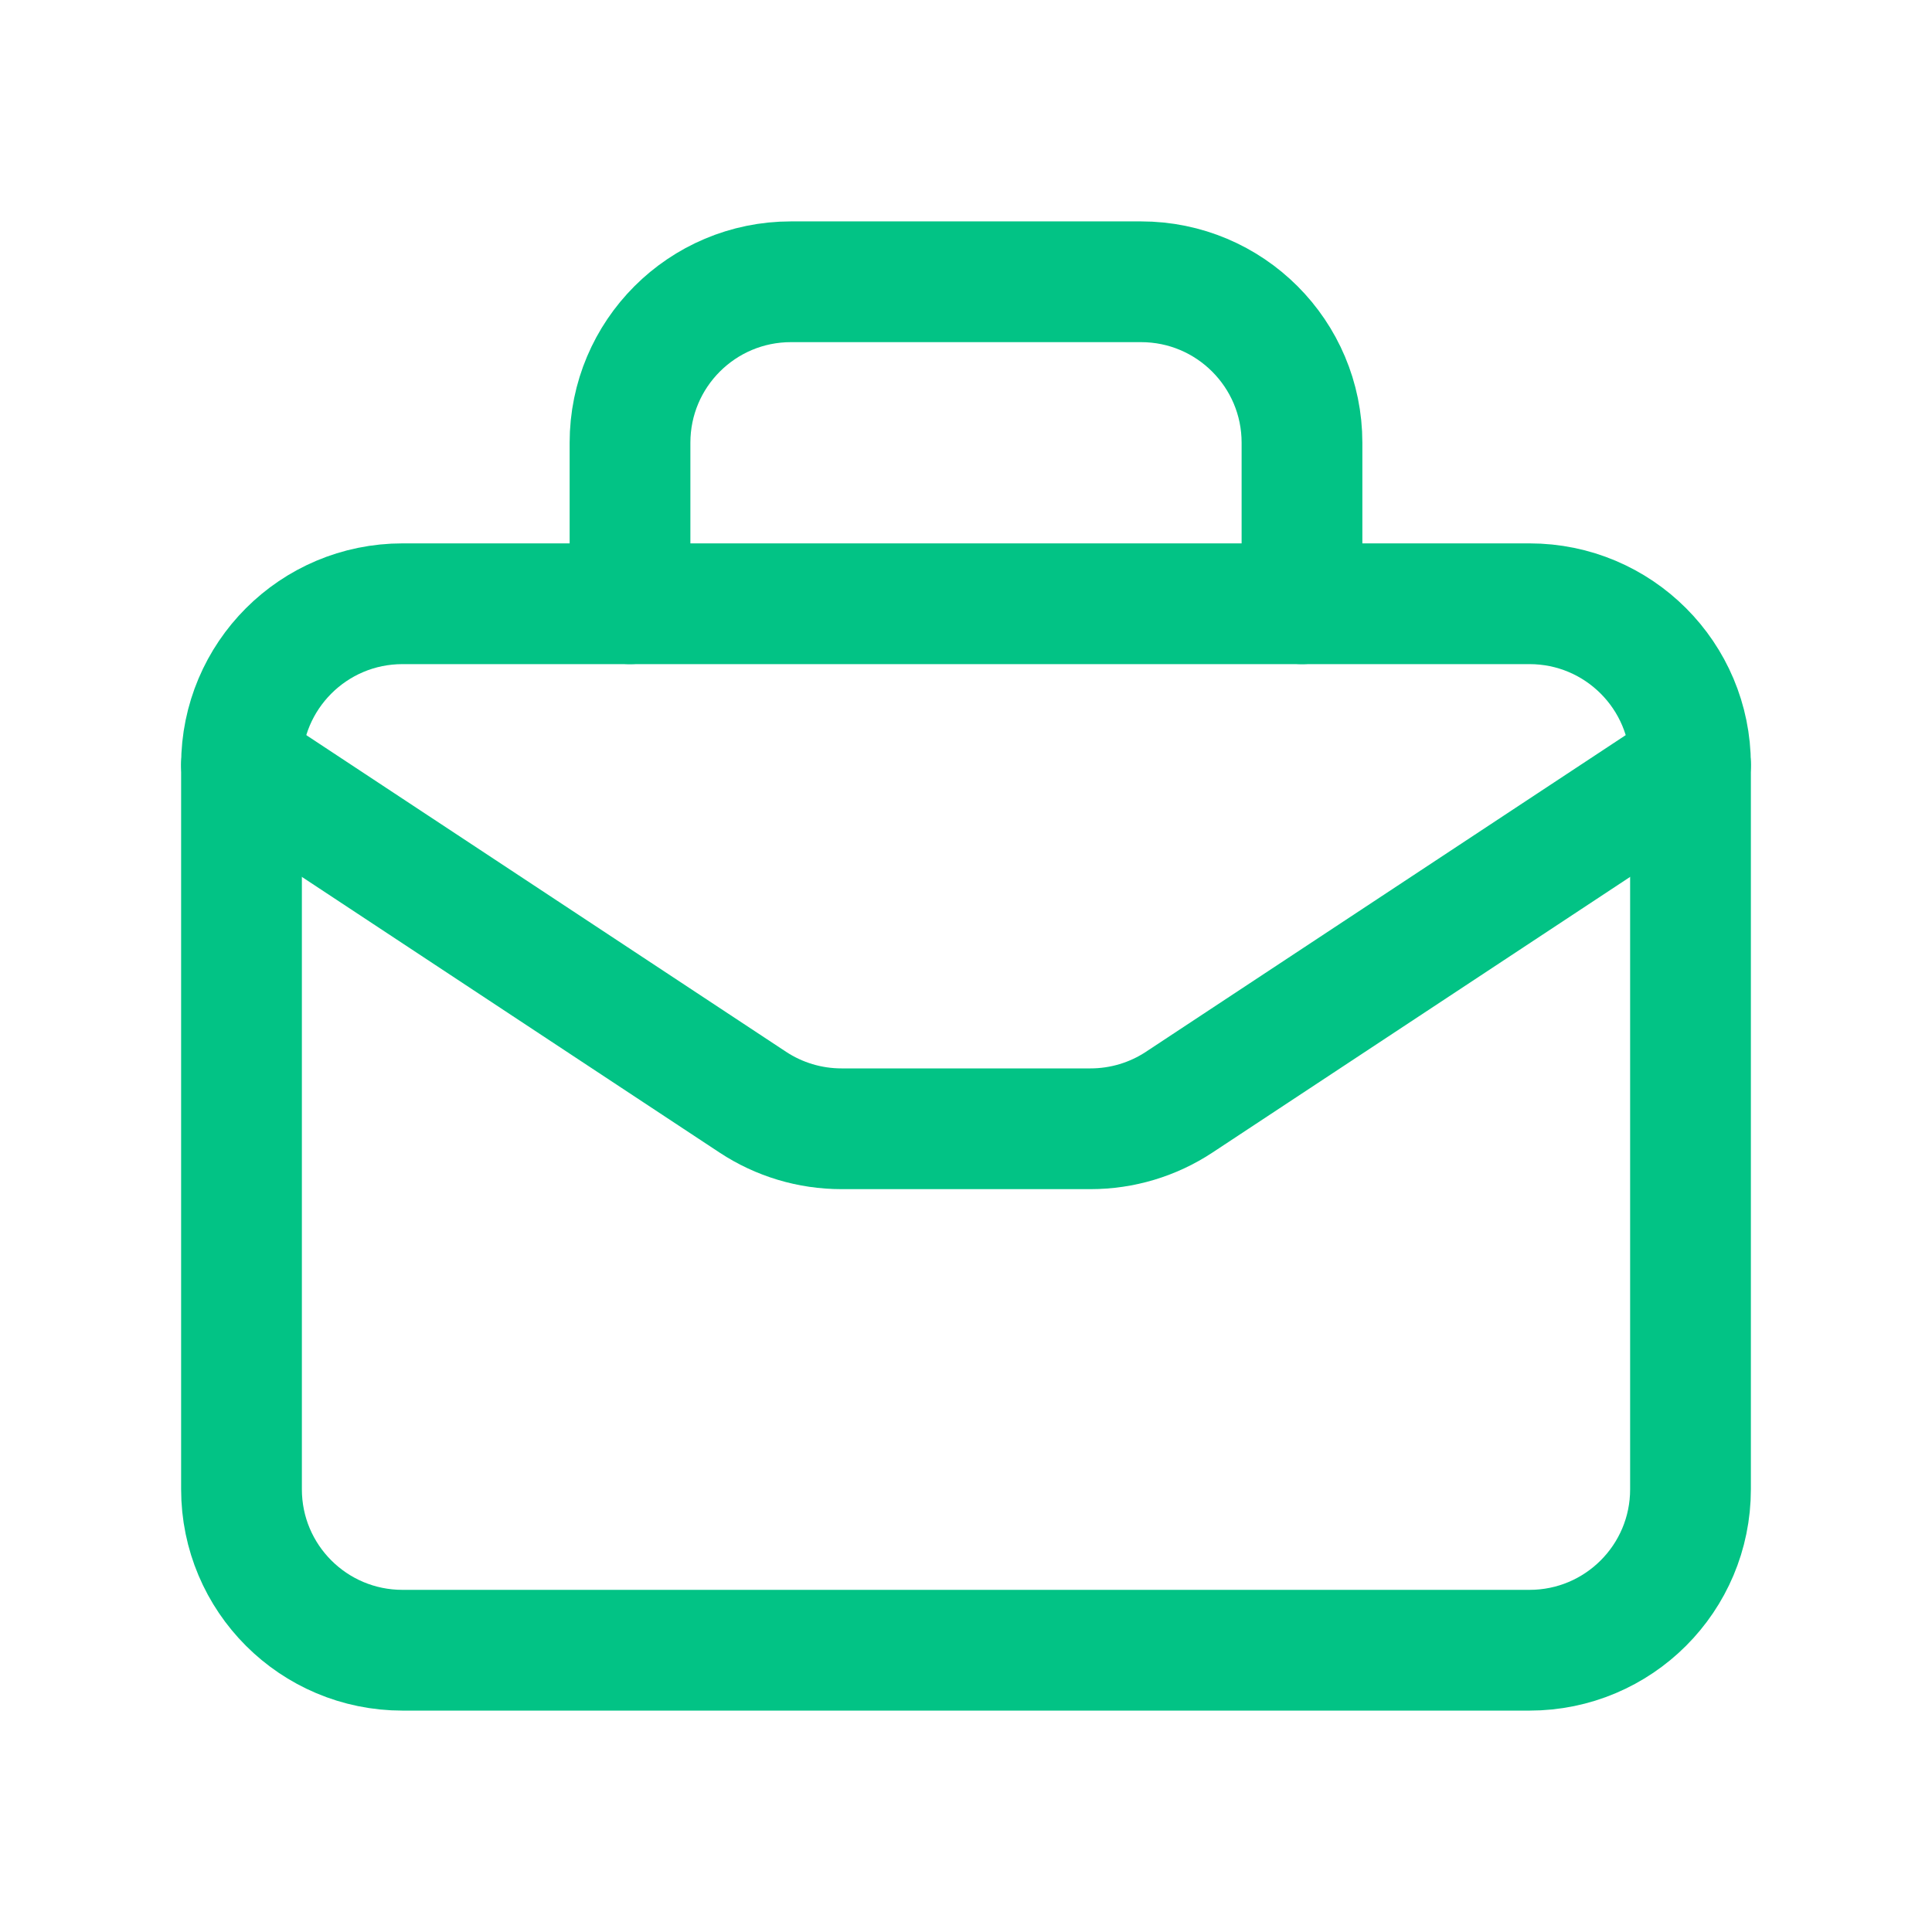 <svg width="32" height="32" viewBox="0 0 32 32" fill="none" xmlns="http://www.w3.org/2000/svg">
<path fill-rule="evenodd" clip-rule="evenodd" d="M25.333 27.333H6.667C5.193 27.333 4 26.14 4 24.667V12.667C4 11.193 5.193 10 6.667 10H25.333C26.807 10 28 11.193 28 12.667V24.667C28 26.14 26.807 27.333 25.333 27.333Z" stroke="#02C385" stroke-width="2" stroke-linecap="round" stroke-linejoin="round"/>
<path d="M21.565 10V7.333C21.565 5.86 20.372 4.667 18.899 4.667H13.101C11.628 4.667 10.435 5.86 10.435 7.333V10" stroke="#02C385" stroke-width="2" stroke-linecap="round" stroke-linejoin="round"/>
<path d="M4 12.666L12.468 18.255C12.904 18.543 13.415 18.696 13.937 18.696H18.063C18.585 18.696 19.096 18.543 19.532 18.255L28 12.666" stroke="#02C385" stroke-width="2" stroke-linecap="round" stroke-linejoin="round"/>
</svg>

